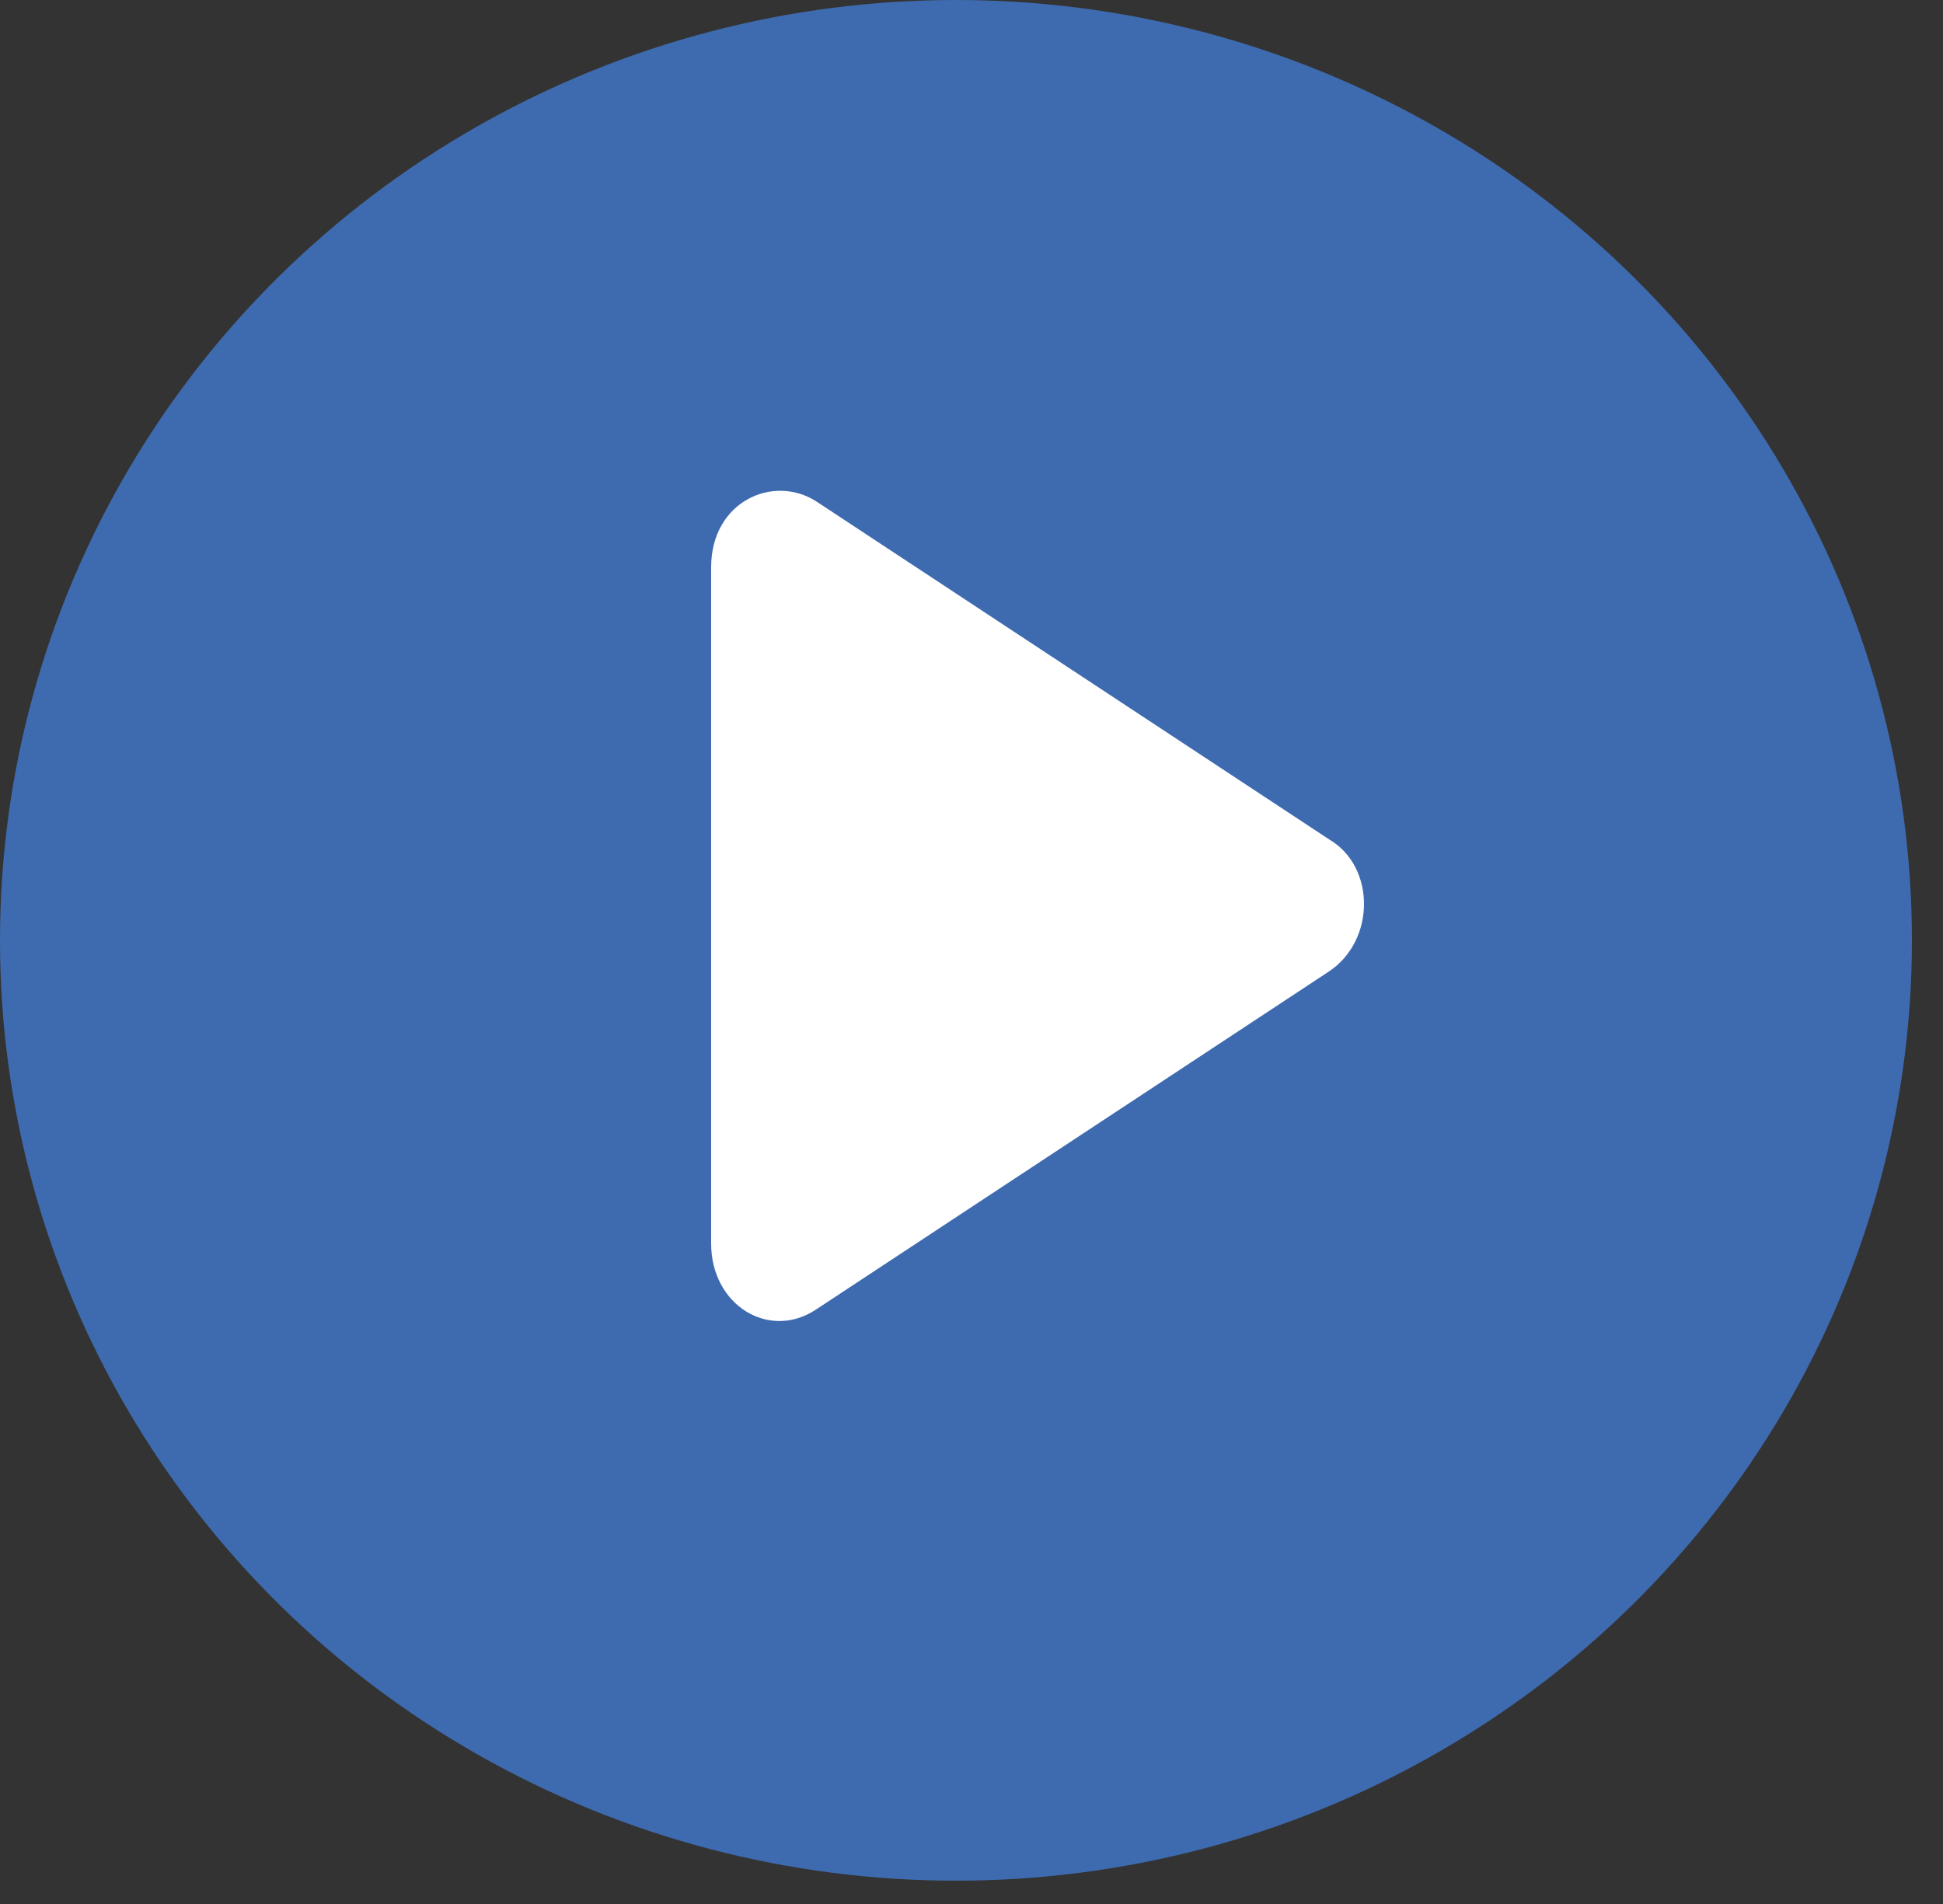 <?xml version="1.0" encoding="utf-8"?>
<!-- Generator: Adobe Illustrator 22.1.0, SVG Export Plug-In . SVG Version: 6.00 Build 0)  -->
<svg version="1.1" id="Layer_1" xmlns="http://www.w3.org/2000/svg" xmlns:xlink="http://www.w3.org/1999/xlink" x="0px" y="0px"
	 viewBox="0 0 50 49" style="enable-background:new 0 0 50 49;" xml:space="preserve">
<rect x="0" y="0" width="50" height="49" fill="#333333" stroke="none"/>
<style type="text/css">
	.st0{fill:#4382E1;fill-opacity:0.71;}
	.st1{fill:#FFFFFF;}
</style>
<g>
	<ellipse class="st0" cx="24.6" cy="24.2" rx="24.6" ry="24.2"/>
</g>
<path class="st1" d="M34.2,21.6L21,12.9c-1.1-0.7-2.7,0-2.7,1.7V32c0,1.6,1.5,2.5,2.7,1.7L34.2,25C35.4,24.2,35.4,22.3,34.2,21.6z"
	/>
</svg>
